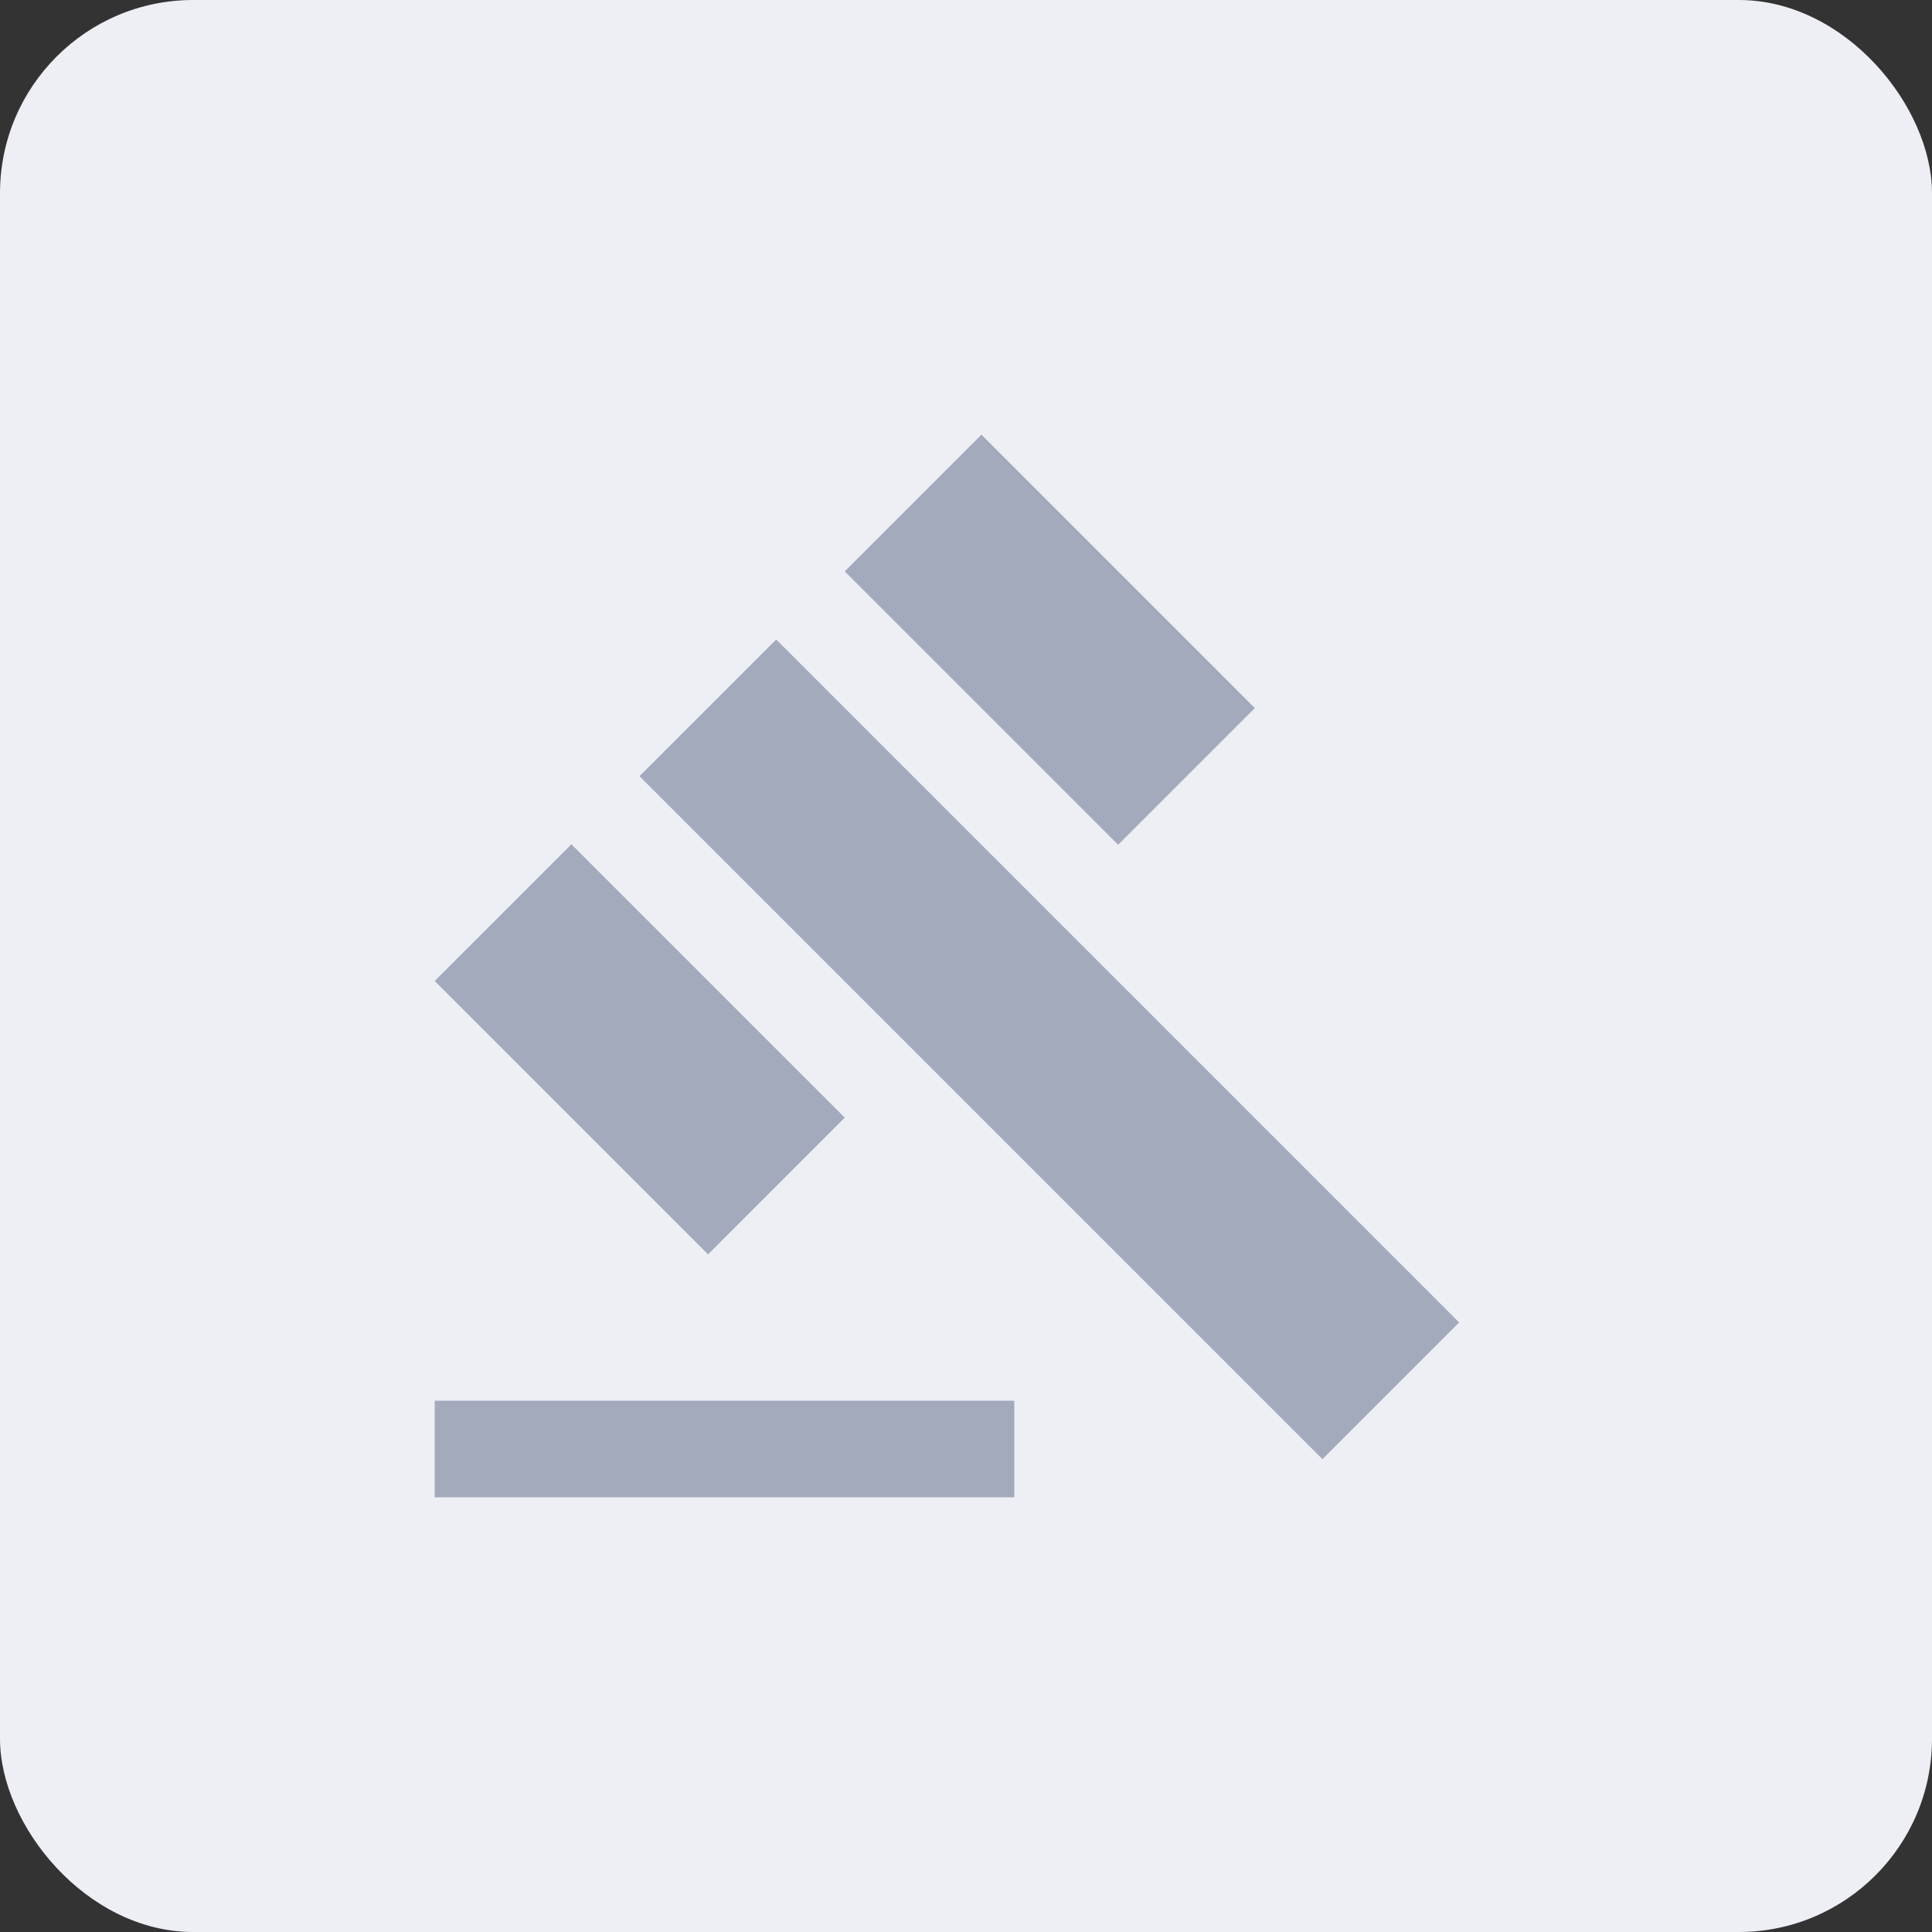 <svg width="40" height="40" viewBox="0 0 40 40" fill="none" xmlns="http://www.w3.org/2000/svg">
<rect x="0" y="0" width="40" height="40" fill="#333333" stroke="none"/>
<rect width="40" height="40" rx="4" fill="#EDEFF5"/>
<g clip-path="url(#clip0_1087_5615)">
<path d="M9 29H21V31H9V29ZM13.24 16.07L16.07 13.24L30.21 27.38L27.38 30.21L13.24 16.07ZM20.32 9L25.98 14.66L23.15 17.49L17.49 11.83L20.32 9ZM11.83 17.48L17.49 23.14L14.66 25.97L9 20.31L11.83 17.48Z" fill="#A2AABC"/>
</g>
<defs>
<clipPath id="clip0_1087_5615">
<rect width="24" height="24" fill="white" transform="translate(8 8)"/>
</clipPath>
</defs>
</svg>
